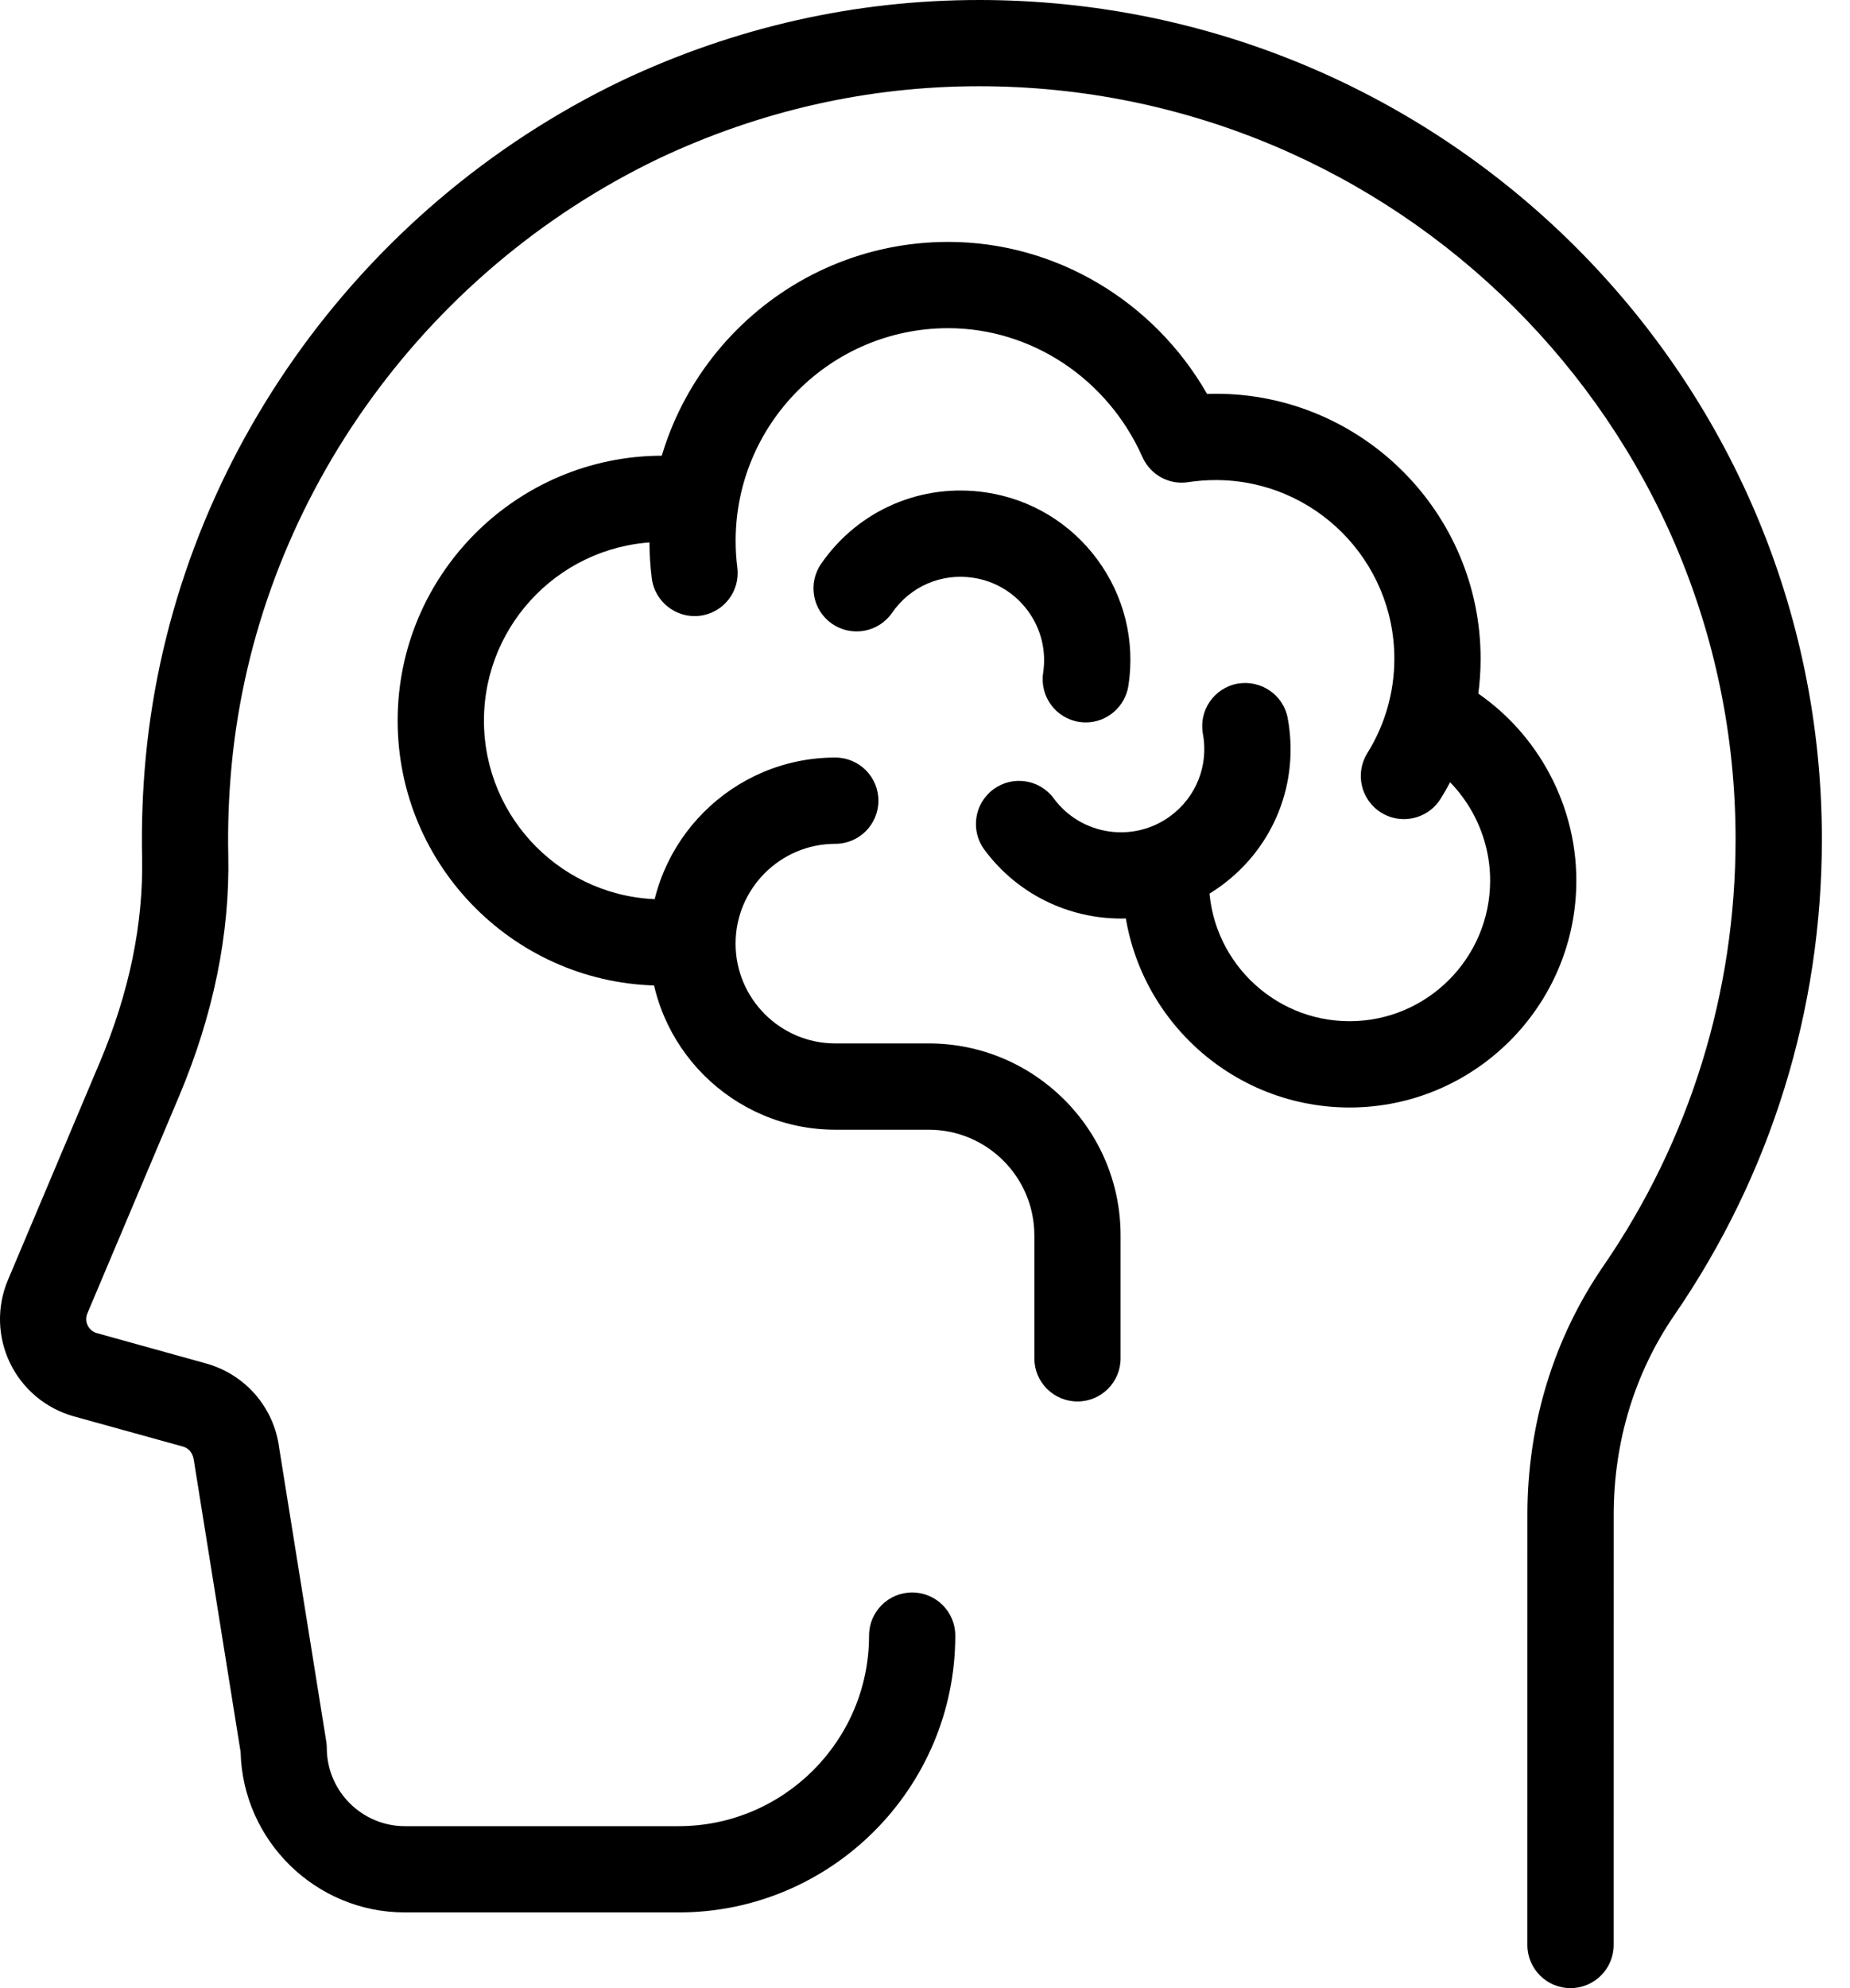 <svg width="54" height="58" viewBox="0 0 54 58" fill="none" xmlns="http://www.w3.org/2000/svg">
<path d="M45.842 58C45.146 58 44.583 57.436 44.583 56.741L44.584 44.186C44.584 41.549 45.351 39.042 46.801 36.934C49.326 33.262 50.66 28.956 50.66 24.483C50.66 12.37 40.755 2.516 28.58 2.516C25.343 2.516 22.199 3.225 19.235 4.622C12.267 7.964 7.485 14.744 6.762 22.314C6.678 23.194 6.644 24.082 6.663 24.956C6.711 27.247 6.227 29.609 5.227 31.981L2.549 38.319C2.485 38.472 2.527 38.602 2.558 38.665C2.59 38.731 2.667 38.847 2.83 38.892L6.017 39.777C7.163 40.096 7.998 41.062 8.149 42.24L9.523 50.802C9.533 50.867 9.539 50.932 9.539 50.998C9.541 52.253 10.565 53.275 11.821 53.275H19.807C22.872 53.275 25.367 50.782 25.367 47.715C25.367 47.019 25.931 46.457 26.625 46.457C27.32 46.457 27.884 47.019 27.884 47.715C27.884 52.169 24.262 55.792 19.807 55.792H11.821C9.217 55.792 7.086 53.702 7.023 51.11L5.658 42.599C5.631 42.389 5.509 42.249 5.344 42.202L2.157 41.32C1.341 41.092 0.66 40.526 0.293 39.764C-0.075 39.004 -0.098 38.119 0.232 37.34L2.908 31.003C3.772 28.96 4.188 26.945 4.147 25.011C4.127 24.041 4.163 23.053 4.256 22.075C5.063 13.632 10.389 6.074 18.155 2.35C21.465 0.789 24.97 0 28.581 0C42.144 0 53.179 10.983 53.179 24.484C53.179 29.468 51.691 34.268 48.876 38.362C47.716 40.049 47.103 42.061 47.103 44.187L47.102 56.743C47.1 57.437 46.537 58 45.842 58Z" fill="black"/>
<path d="M40.978 23.896C40.75 23.896 40.52 23.835 40.313 23.705C39.723 23.338 39.544 22.561 39.911 21.972C40.426 21.146 40.7 20.194 40.7 19.217C40.7 16.343 38.362 14.005 35.487 14.005C35.215 14.005 34.949 14.026 34.688 14.065C34.125 14.156 33.577 13.851 33.346 13.332C32.331 11.049 30.105 9.574 27.676 9.574C24.256 9.574 21.473 12.356 21.473 15.777C21.473 16.041 21.489 16.302 21.522 16.558C21.609 17.248 21.121 17.878 20.431 17.964C19.749 18.05 19.113 17.563 19.025 16.873C18.98 16.514 18.957 16.148 18.957 15.777C18.957 10.969 22.869 7.057 27.677 7.057C30.797 7.057 33.673 8.77 35.233 11.491C35.317 11.489 35.404 11.487 35.489 11.487C39.75 11.487 43.218 14.955 43.218 19.217C43.218 20.666 42.814 22.079 42.049 23.305C41.808 23.688 41.398 23.896 40.978 23.896Z" fill="black"/>
<path d="M19.337 28.753C15.075 28.753 11.607 25.285 11.607 21.023C11.607 16.762 15.075 13.294 19.337 13.294C19.469 13.294 19.601 13.296 19.733 13.304C20.428 13.338 20.963 13.93 20.928 14.623C20.894 15.318 20.307 15.862 19.609 15.818C19.52 15.814 19.429 15.811 19.338 15.811C16.465 15.811 14.126 18.149 14.126 21.023C14.126 23.898 16.463 26.236 19.338 26.236C20.033 26.236 20.597 26.8 20.597 27.494C20.597 28.189 20.032 28.753 19.337 28.753Z" fill="black"/>
<path d="M39.392 32.309C35.741 32.309 32.77 29.338 32.77 25.687C32.77 24.992 33.332 24.428 34.028 24.428C34.724 24.428 35.287 24.992 35.287 25.687C35.287 27.95 37.128 29.792 39.392 29.792C41.655 29.792 43.496 27.95 43.496 25.687C43.496 24.246 42.726 22.894 41.485 22.155C40.887 21.8 40.692 21.027 41.047 20.43C41.402 19.832 42.173 19.637 42.772 19.991C44.771 21.181 46.012 23.363 46.012 25.686C46.013 29.338 43.042 32.309 39.392 32.309Z" fill="black"/>
<path d="M32.725 26.797C31.204 26.797 29.703 26.101 28.732 24.786C28.319 24.226 28.439 23.438 28.998 23.026C29.557 22.613 30.345 22.733 30.757 23.291C31.554 24.372 33.081 24.603 34.161 23.808C34.917 23.251 35.281 22.331 35.112 21.409C34.986 20.725 35.44 20.069 36.124 19.944C36.809 19.826 37.464 20.272 37.588 20.955C37.932 22.832 37.192 24.701 35.656 25.833C34.774 26.482 33.745 26.797 32.725 26.797Z" fill="black"/>
<path d="M31.694 21.075C31.631 21.075 31.566 21.071 31.503 21.061C30.816 20.956 30.344 20.314 30.449 19.627C30.546 18.984 30.387 18.342 30.002 17.818C29.615 17.295 29.049 16.952 28.406 16.855C27.48 16.713 26.571 17.107 26.038 17.879C25.643 18.45 24.858 18.592 24.288 18.198C23.715 17.803 23.573 17.019 23.968 16.448C25.053 14.877 26.904 14.084 28.784 14.366C30.091 14.563 31.244 15.258 32.03 16.323C32.814 17.388 33.137 18.694 32.938 20.002C32.841 20.628 32.305 21.075 31.694 21.075Z" fill="black"/>
<path d="M31.451 40.885C30.755 40.885 30.192 40.323 30.192 39.627V36.039C30.192 34.339 28.809 32.957 27.109 32.957H24.382C21.389 32.957 18.953 30.521 18.953 27.528C18.953 24.535 21.389 22.1 24.382 22.1C25.077 22.1 25.64 22.663 25.64 23.358C25.64 24.053 25.077 24.617 24.382 24.617C22.777 24.617 21.471 25.924 21.471 27.528C21.471 29.133 22.777 30.44 24.382 30.44H27.109C30.197 30.44 32.709 32.952 32.709 36.039V39.627C32.709 40.323 32.147 40.885 31.451 40.885Z" fill="black"/>
</svg>

